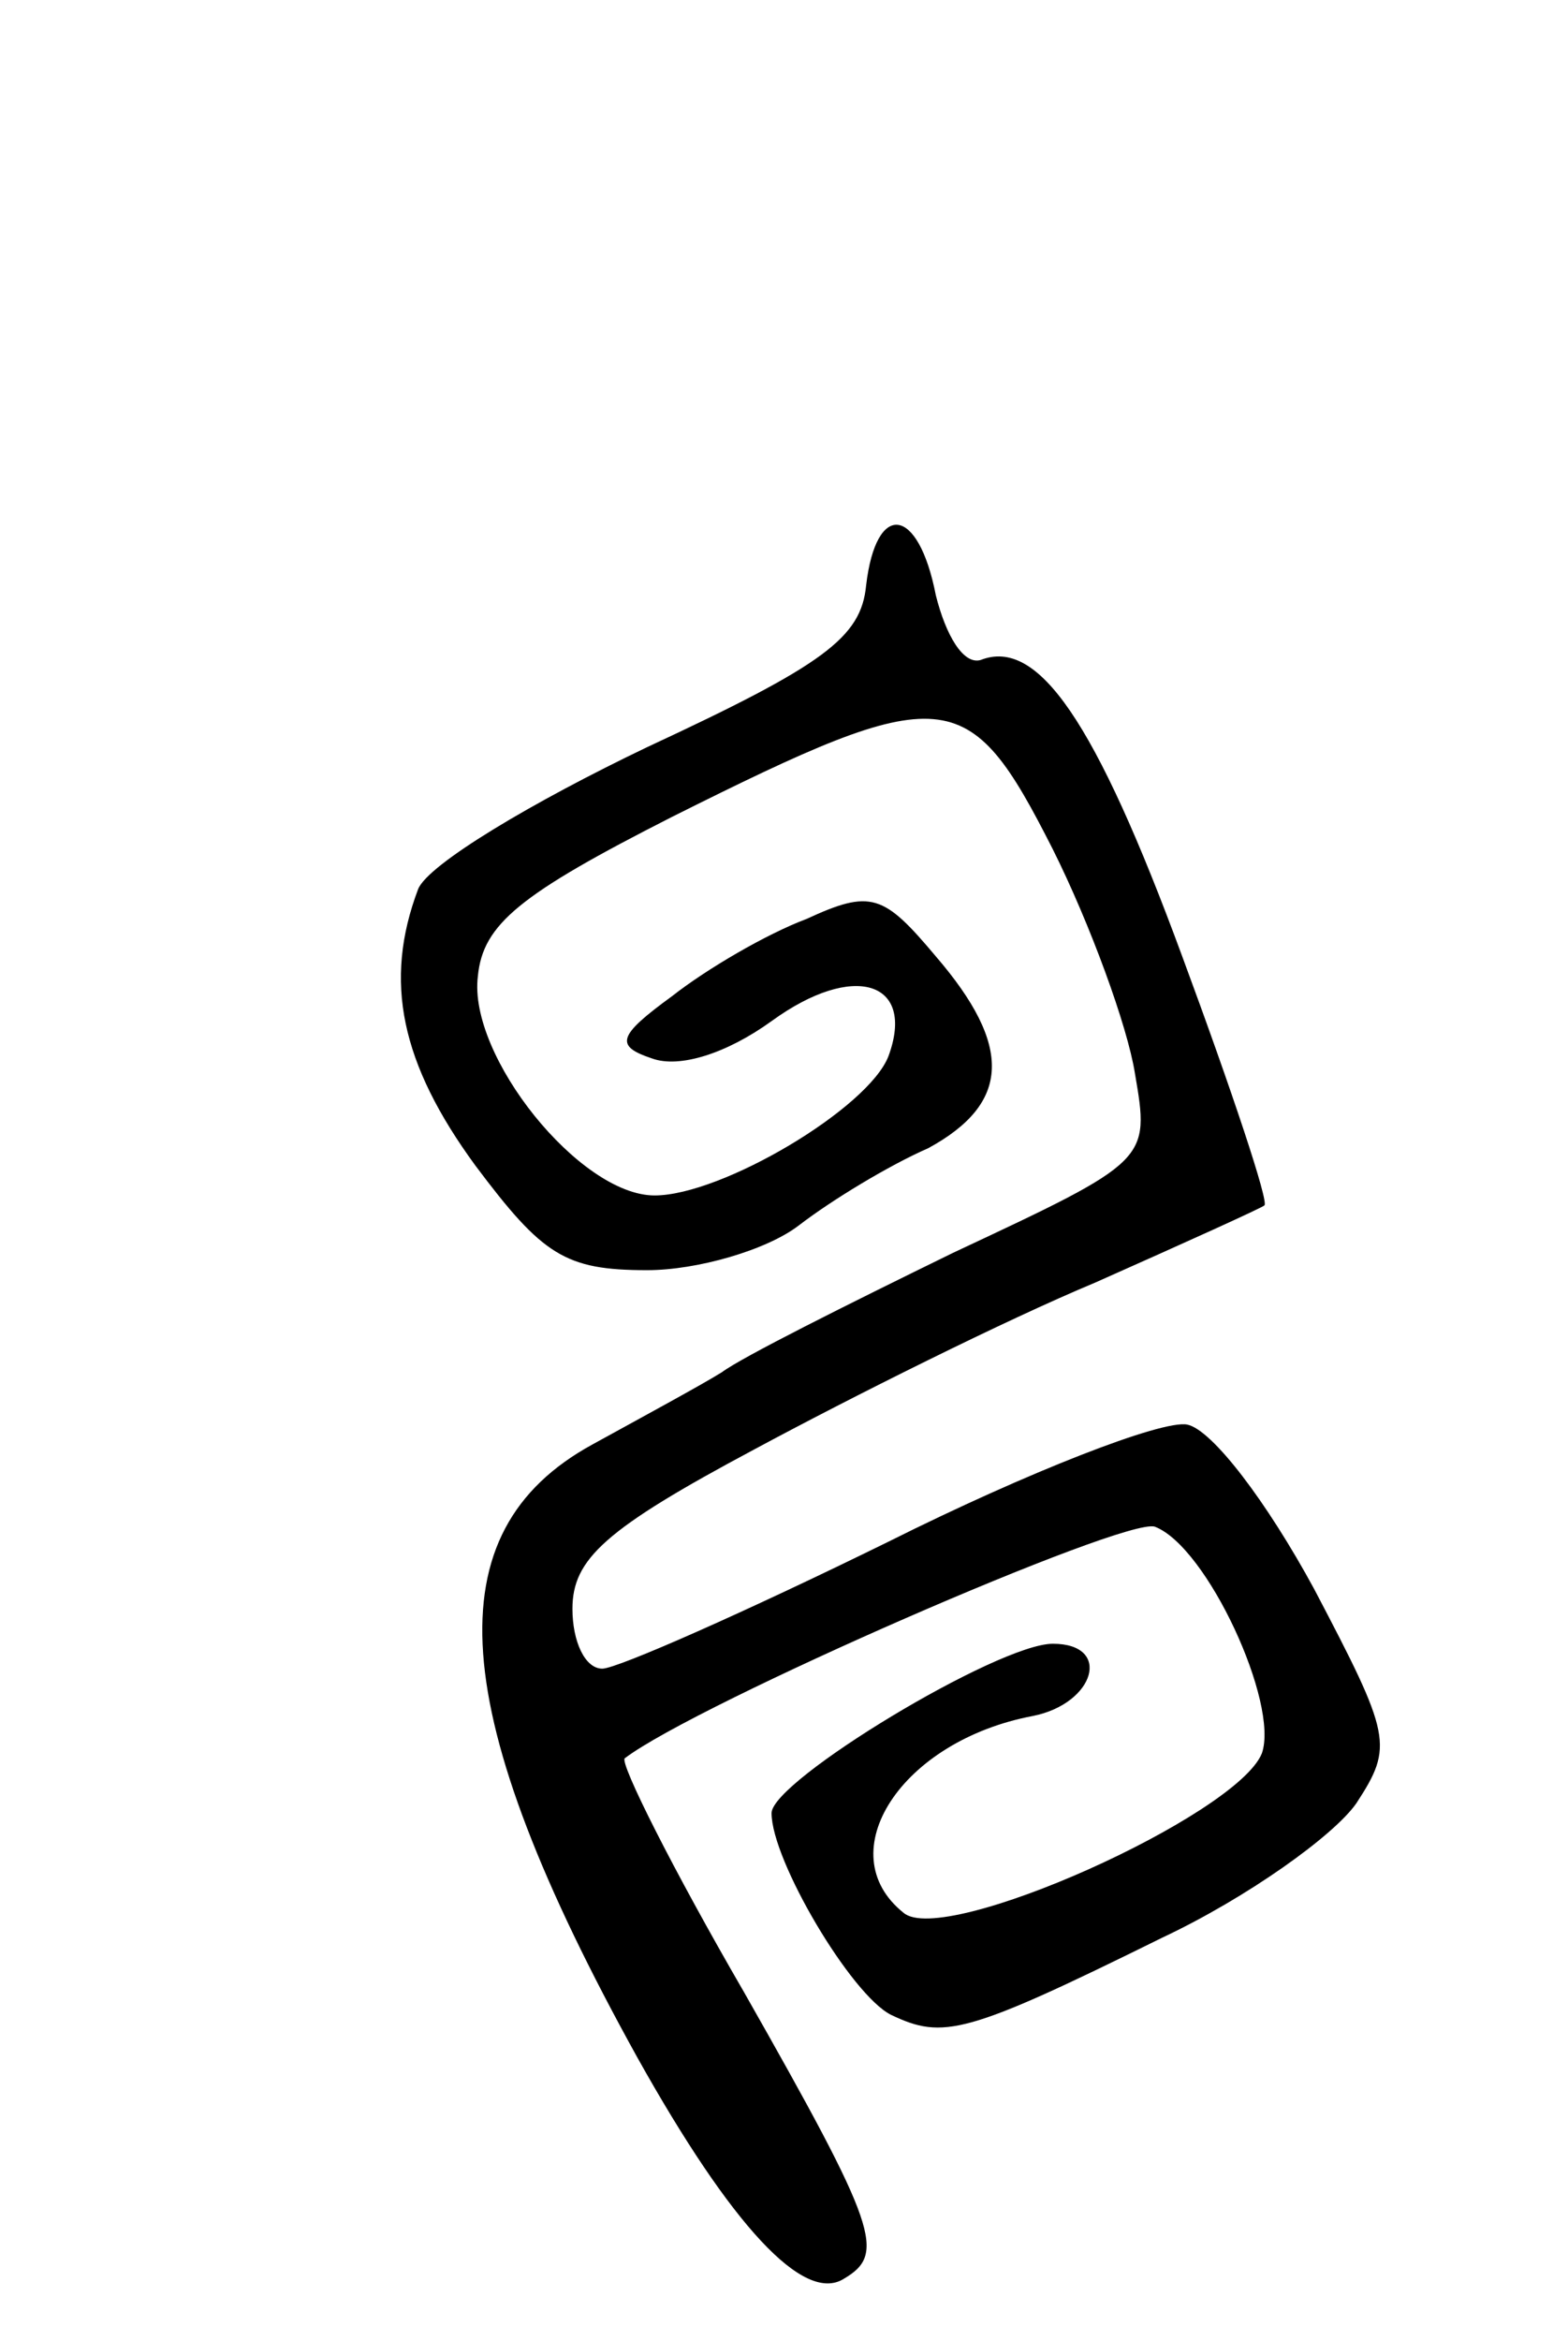 <svg version="1.0" xmlns="http://www.w3.org/2000/svg" width="63" height="94" viewBox="0 0 63 94" ><g transform="translate(0,94) scale(0.1,-0.1)" ><path d="M348 705 c-2 -21 -17 -32 -88 -65 -46 -22 -88 -47 -92 -57 -14 -37 -7 -70 23 -111 27 -36 36 -42 69 -42 20 0 48 8 61 18 13 10 36 24 52 31 33 18 34 41 3 77 -21 25 -26 27 -52 15 -16 -6 -40 -20 -54 -31 -22 -16 -23 -20 -8 -25 11 -4 30 2 48 15 33 24 58 16 47 -14 -8 -21 -67 -56 -94 -56 -30 0 -75 56 -71 88 2 21 17 33 78 64 110 55 119 54 153 -13 15 -30 30 -71 33 -90 6 -35 6 -35 -73 -72 -43 -21 -85 -42 -93 -48 -8 -5 -32 -18 -52 -29 -64 -35 -59 -107 18 -246 38 -68 67 -99 83 -89 17 10 14 20 -40 115 -29 50 -50 92 -48 94 29 22 201 97 213 93 21 -8 50 -71 43 -91 -10 -25 -128 -78 -144 -64 -30 24 -1 69 52 79 25 5 32 29 8 29 -22 0 -113 -55 -113 -68 0 -19 32 -73 48 -81 21 -10 30 -8 109 31 34 16 69 41 78 54 15 23 14 27 -17 86 -19 35 -41 64 -51 66 -10 2 -64 -19 -120 -47 -57 -28 -109 -51 -115 -51 -7 0 -12 11 -12 24 0 20 13 32 73 64 39 21 101 52 137 67 36 16 67 30 68 31 2 1 -13 46 -33 100 -35 95 -58 128 -81 119 -7 -2 -14 10 -18 26 -7 36 -24 38 -28 4z"/></g></svg> 
